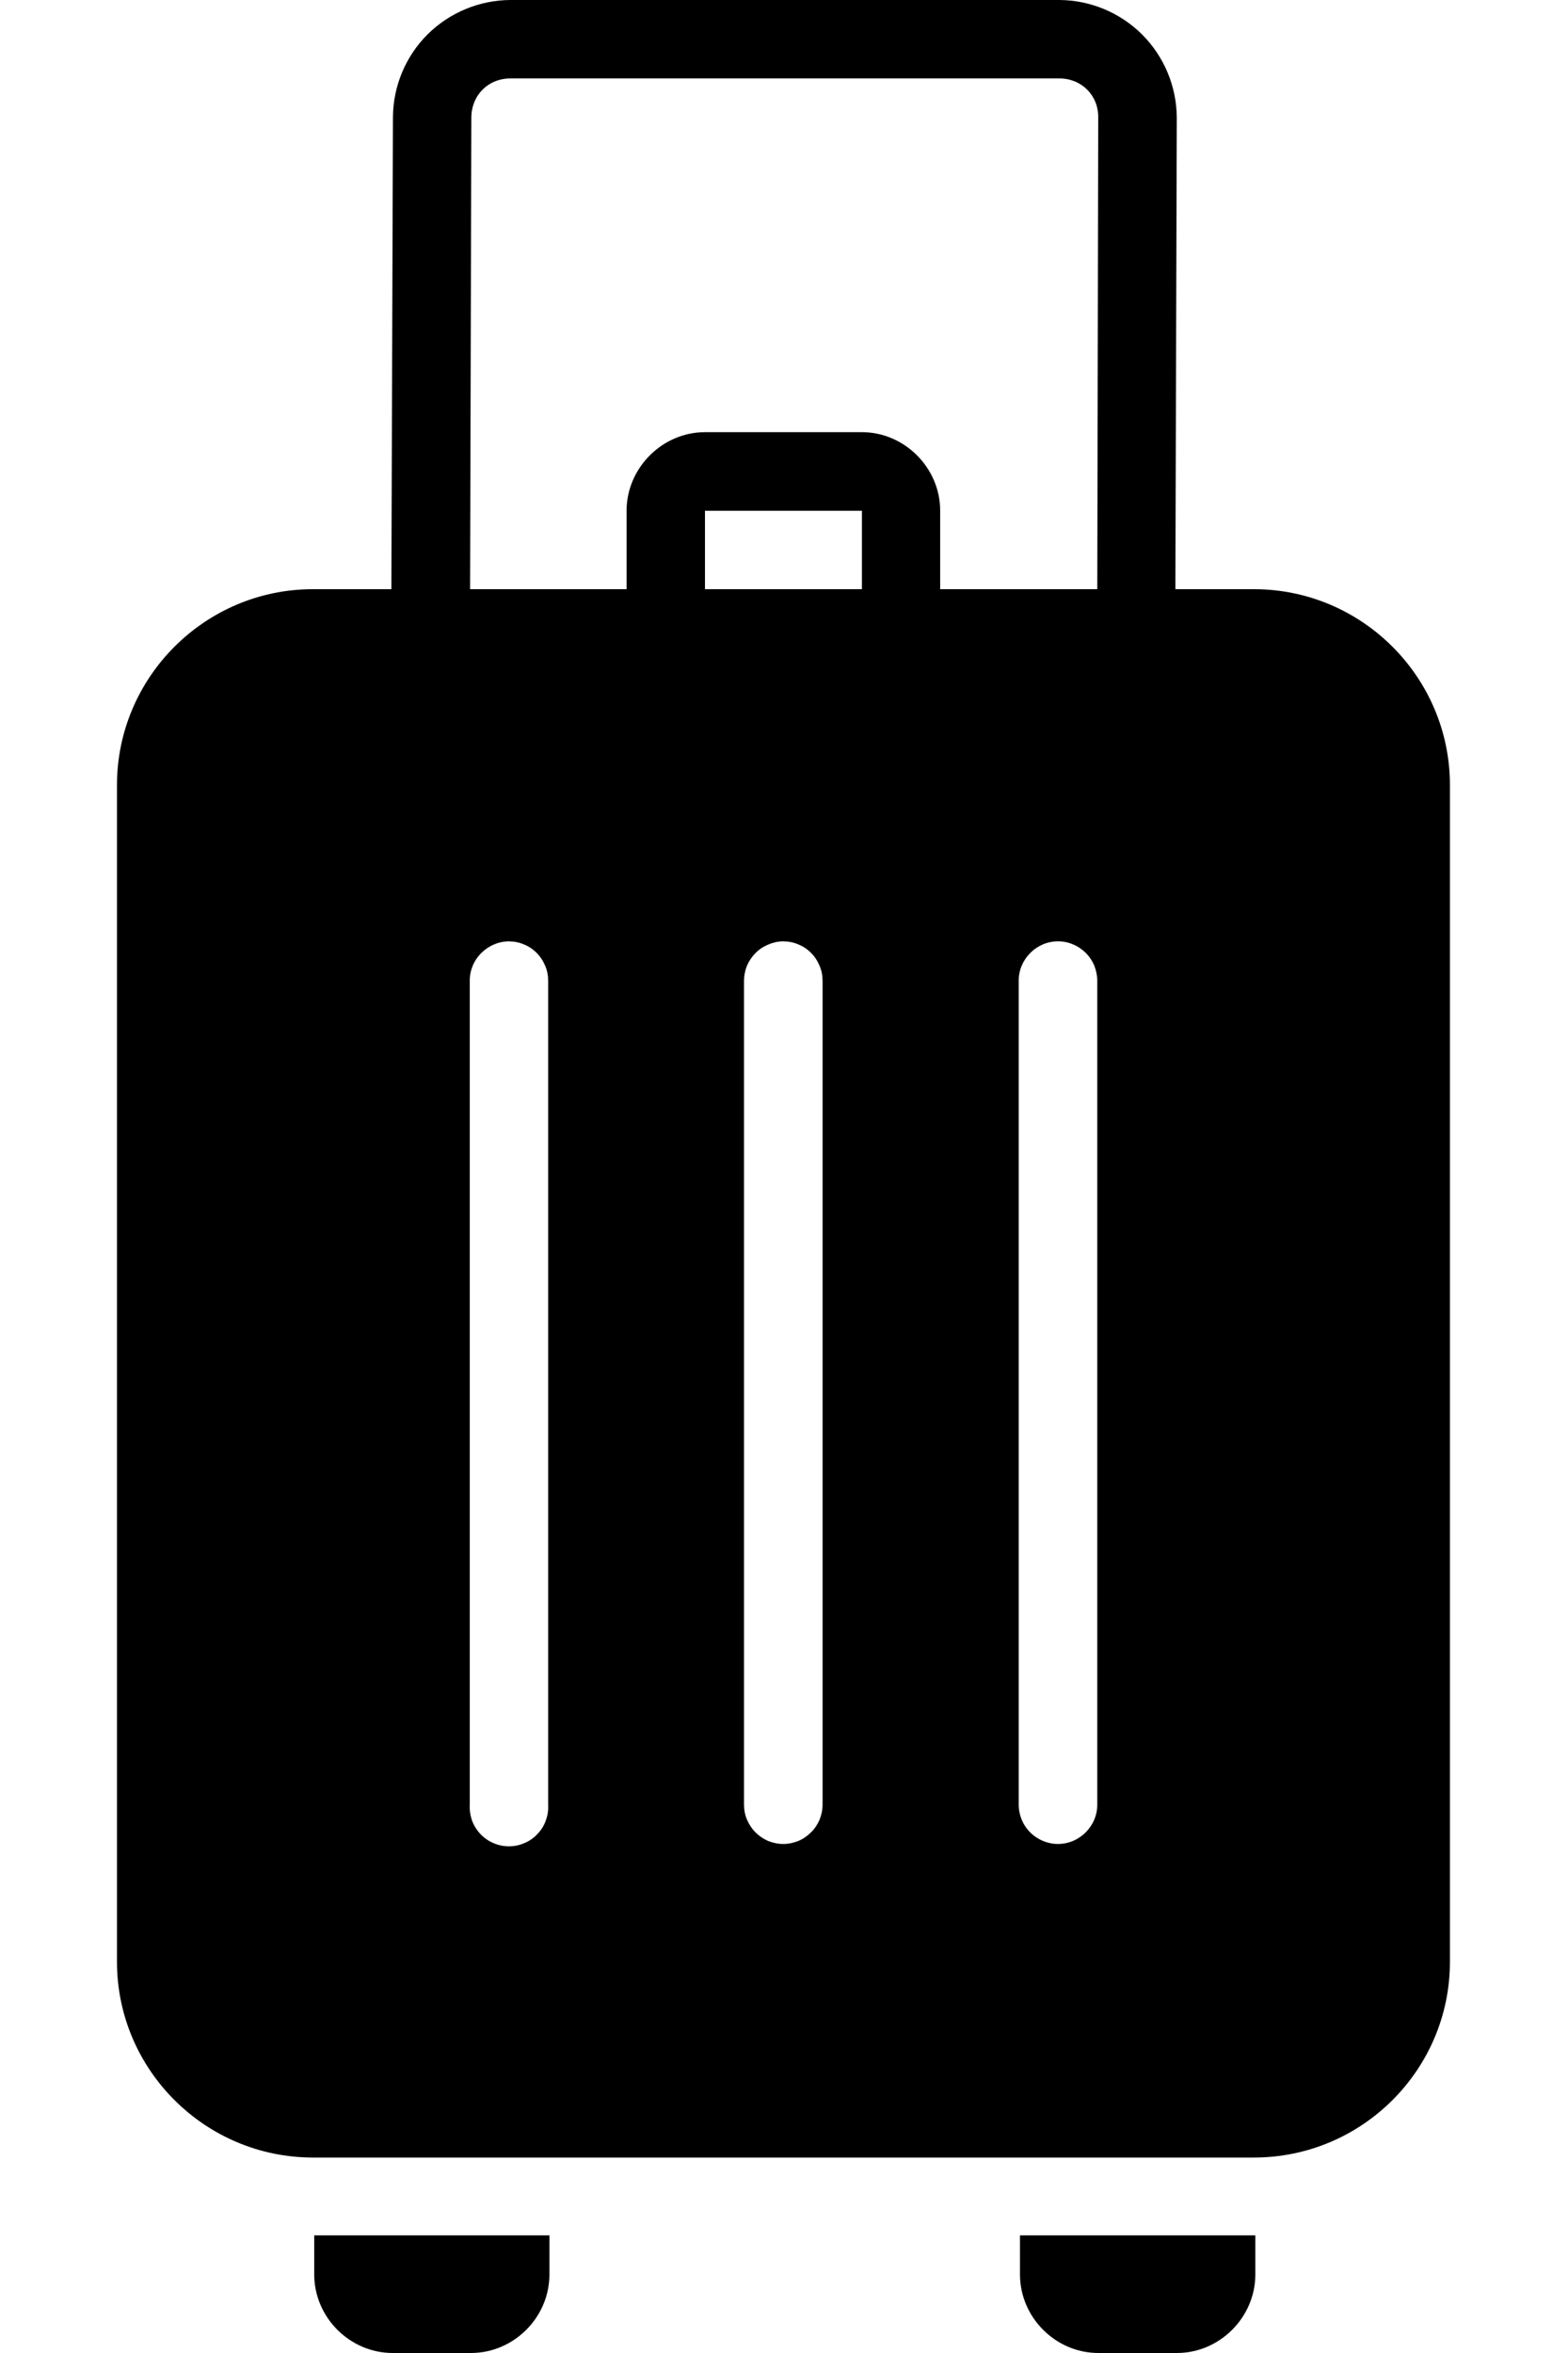 <svg width="10" height="15" viewBox="0 0 10 15" fill="none" xmlns="http://www.w3.org/2000/svg">
<path d="M3.255 0C3.057 0.001 2.867 0.08 2.726 0.22C2.586 0.36 2.507 0.55 2.506 0.748L2.496 3.756H1.995C1.308 3.756 0.746 4.317 0.746 5.005V12.506C0.746 13.194 1.308 13.754 1.996 13.754H7.997C8.686 13.754 9.247 13.194 9.247 12.506V5.005C9.247 4.317 8.686 3.756 7.997 3.756H7.496L7.505 0.751C7.504 0.552 7.425 0.362 7.285 0.221C7.145 0.081 6.954 0.001 6.756 0H3.255ZM3.255 0.5H6.756C6.897 0.5 7.005 0.607 7.004 0.748L6.998 3.756H5.996V3.255C5.996 2.983 5.769 2.755 5.497 2.755H4.496C4.224 2.755 3.996 2.983 3.996 3.256V3.756H2.998L3.006 0.751C3.006 0.608 3.112 0.5 3.256 0.5H3.255ZM4.496 3.256H5.497V3.756H4.496V3.256ZM3.243 6.001C3.277 6.001 3.31 6.007 3.34 6.02C3.371 6.032 3.399 6.051 3.422 6.074C3.446 6.098 3.464 6.126 3.477 6.157C3.49 6.187 3.496 6.22 3.496 6.253V11.504C3.498 11.538 3.493 11.572 3.481 11.605C3.47 11.637 3.452 11.666 3.428 11.691C3.405 11.716 3.377 11.736 3.345 11.749C3.314 11.763 3.28 11.77 3.246 11.77C3.212 11.77 3.178 11.763 3.146 11.749C3.115 11.736 3.087 11.716 3.063 11.691C3.04 11.666 3.022 11.637 3.01 11.605C2.999 11.572 2.994 11.538 2.996 11.504V6.254C2.995 6.188 3.021 6.124 3.068 6.077C3.114 6.03 3.177 6.002 3.243 6.001ZM4.993 6.001C5.027 6.001 5.06 6.007 5.09 6.02C5.121 6.032 5.149 6.051 5.172 6.074C5.196 6.098 5.214 6.126 5.227 6.157C5.24 6.187 5.246 6.22 5.246 6.253V11.504C5.246 11.537 5.239 11.57 5.227 11.6C5.214 11.63 5.196 11.658 5.172 11.681C5.149 11.704 5.122 11.723 5.091 11.736C5.061 11.748 5.028 11.755 4.995 11.755C4.962 11.755 4.93 11.748 4.899 11.736C4.869 11.723 4.841 11.704 4.818 11.681C4.795 11.658 4.777 11.63 4.764 11.6C4.751 11.57 4.745 11.537 4.745 11.504V6.254C4.745 6.221 4.751 6.189 4.763 6.158C4.776 6.128 4.794 6.1 4.817 6.077C4.84 6.053 4.867 6.035 4.898 6.022C4.928 6.009 4.961 6.001 4.993 6.001ZM6.742 6.001C6.776 6 6.809 6.006 6.84 6.019C6.871 6.031 6.899 6.05 6.923 6.073C6.947 6.097 6.966 6.125 6.979 6.156C6.991 6.187 6.998 6.22 6.998 6.253V11.504C6.998 11.571 6.971 11.634 6.924 11.681C6.877 11.728 6.814 11.755 6.747 11.755C6.681 11.755 6.617 11.728 6.57 11.681C6.523 11.634 6.497 11.571 6.497 11.504V6.254C6.496 6.188 6.522 6.125 6.568 6.078C6.614 6.03 6.677 6.002 6.742 6.001ZM2.004 14.25V14.499C2.004 14.773 2.231 15 2.505 15H3.003C3.277 15 3.504 14.773 3.504 14.499V14.25H2.004ZM6.505 14.25V14.499C6.505 14.773 6.732 15 7.005 15H7.506C7.778 15 8.006 14.773 8.006 14.499V14.25H6.505Z" fill="black"/>
</svg>
